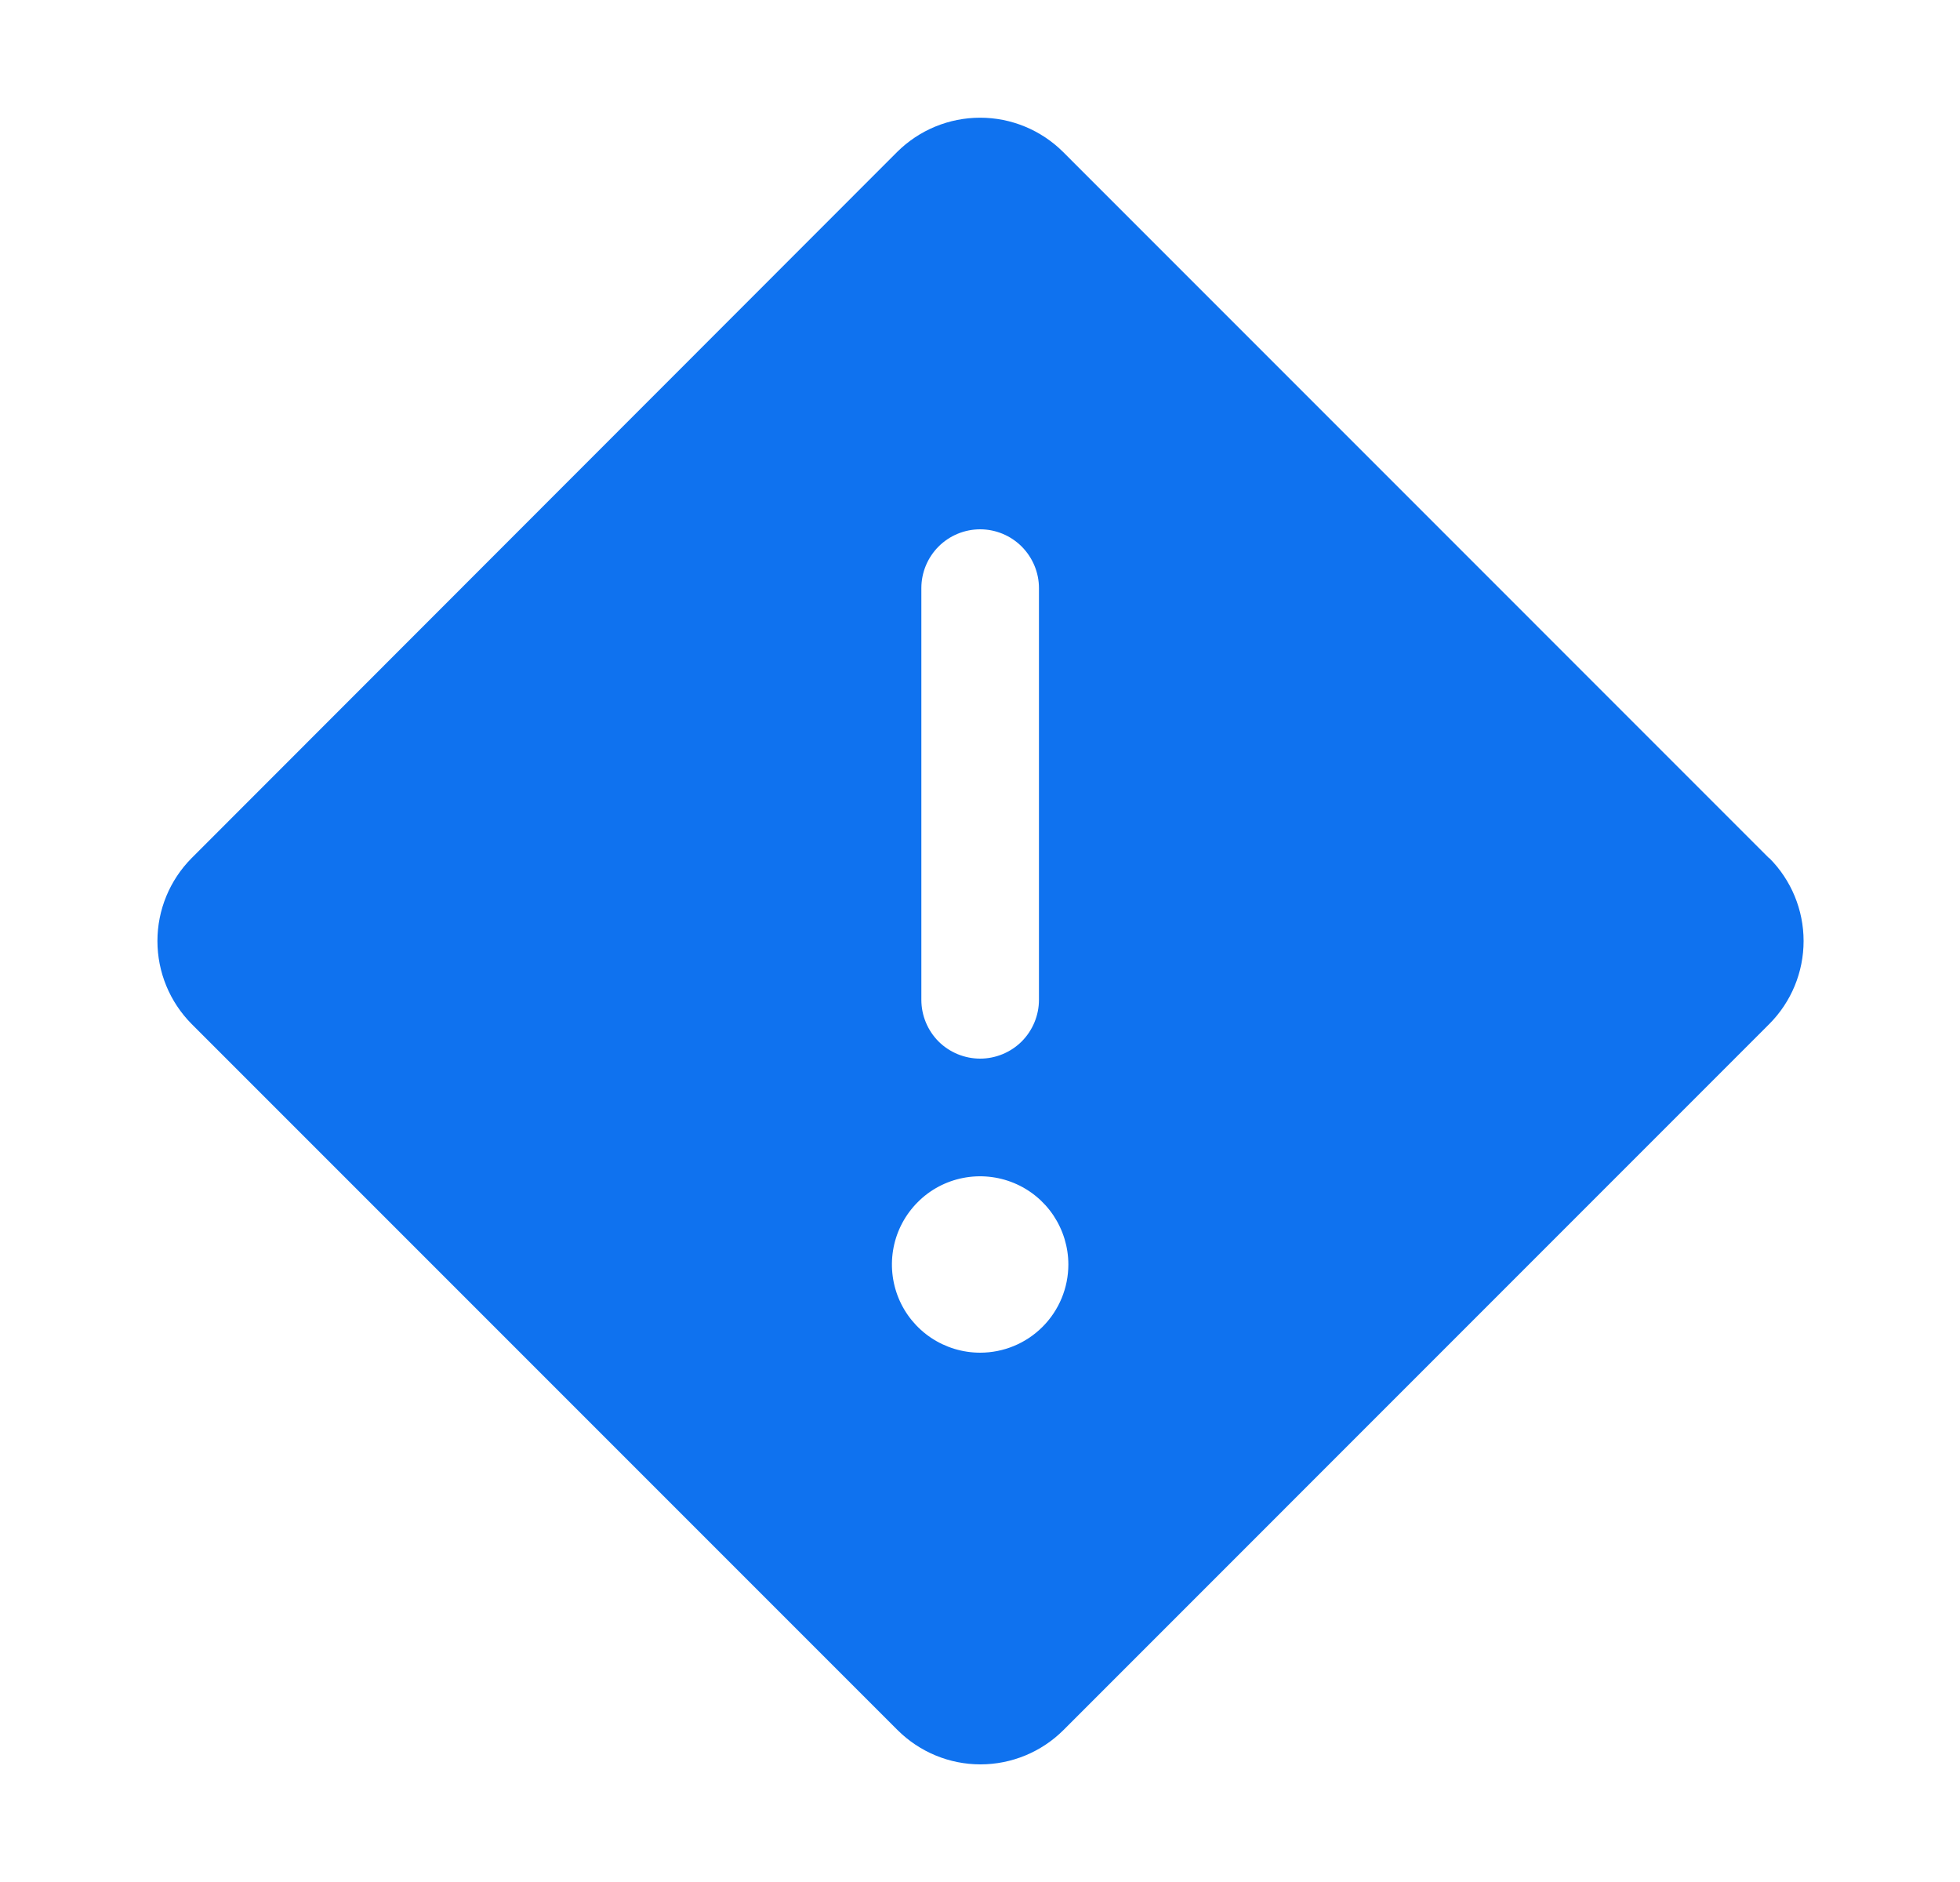 <svg width="25" height="24" viewBox="0 0 25 24" fill="none" xmlns="http://www.w3.org/2000/svg">
<g id="WarningDiamond">
<path id="Vector" d="M22.564 10.943L13.559 1.937C13.278 1.658 12.898 1.501 12.502 1.501C12.105 1.501 11.725 1.658 11.444 1.937L2.444 10.943C2.165 11.224 2.008 11.604 2.008 12C2.008 12.397 2.165 12.777 2.444 13.058L11.449 22.063C11.73 22.343 12.11 22.5 12.506 22.5C12.902 22.5 13.283 22.343 13.564 22.063L22.568 13.058C22.848 12.777 23.005 12.397 23.005 12C23.005 11.604 22.848 11.224 22.568 10.943H22.564ZM11.752 7.5C11.752 7.301 11.831 7.111 11.971 6.97C12.112 6.829 12.303 6.75 12.502 6.75C12.7 6.75 12.891 6.829 13.032 6.97C13.172 7.111 13.252 7.301 13.252 7.5V12.75C13.252 12.949 13.172 13.14 13.032 13.281C12.891 13.421 12.7 13.5 12.502 13.5C12.303 13.5 12.112 13.421 11.971 13.281C11.831 13.14 11.752 12.949 11.752 12.75V7.5ZM12.502 17.25C12.279 17.25 12.062 17.184 11.877 17.061C11.691 16.937 11.547 16.761 11.462 16.556C11.377 16.35 11.355 16.124 11.398 15.906C11.441 15.688 11.549 15.487 11.706 15.33C11.863 15.172 12.064 15.065 12.282 15.022C12.5 14.979 12.726 15.001 12.932 15.086C13.138 15.171 13.313 15.315 13.437 15.5C13.56 15.685 13.627 15.903 13.627 16.125C13.627 16.424 13.508 16.71 13.297 16.921C13.086 17.132 12.8 17.25 12.502 17.25Z" fill="#0F72EF"/>
</g>
</svg>
